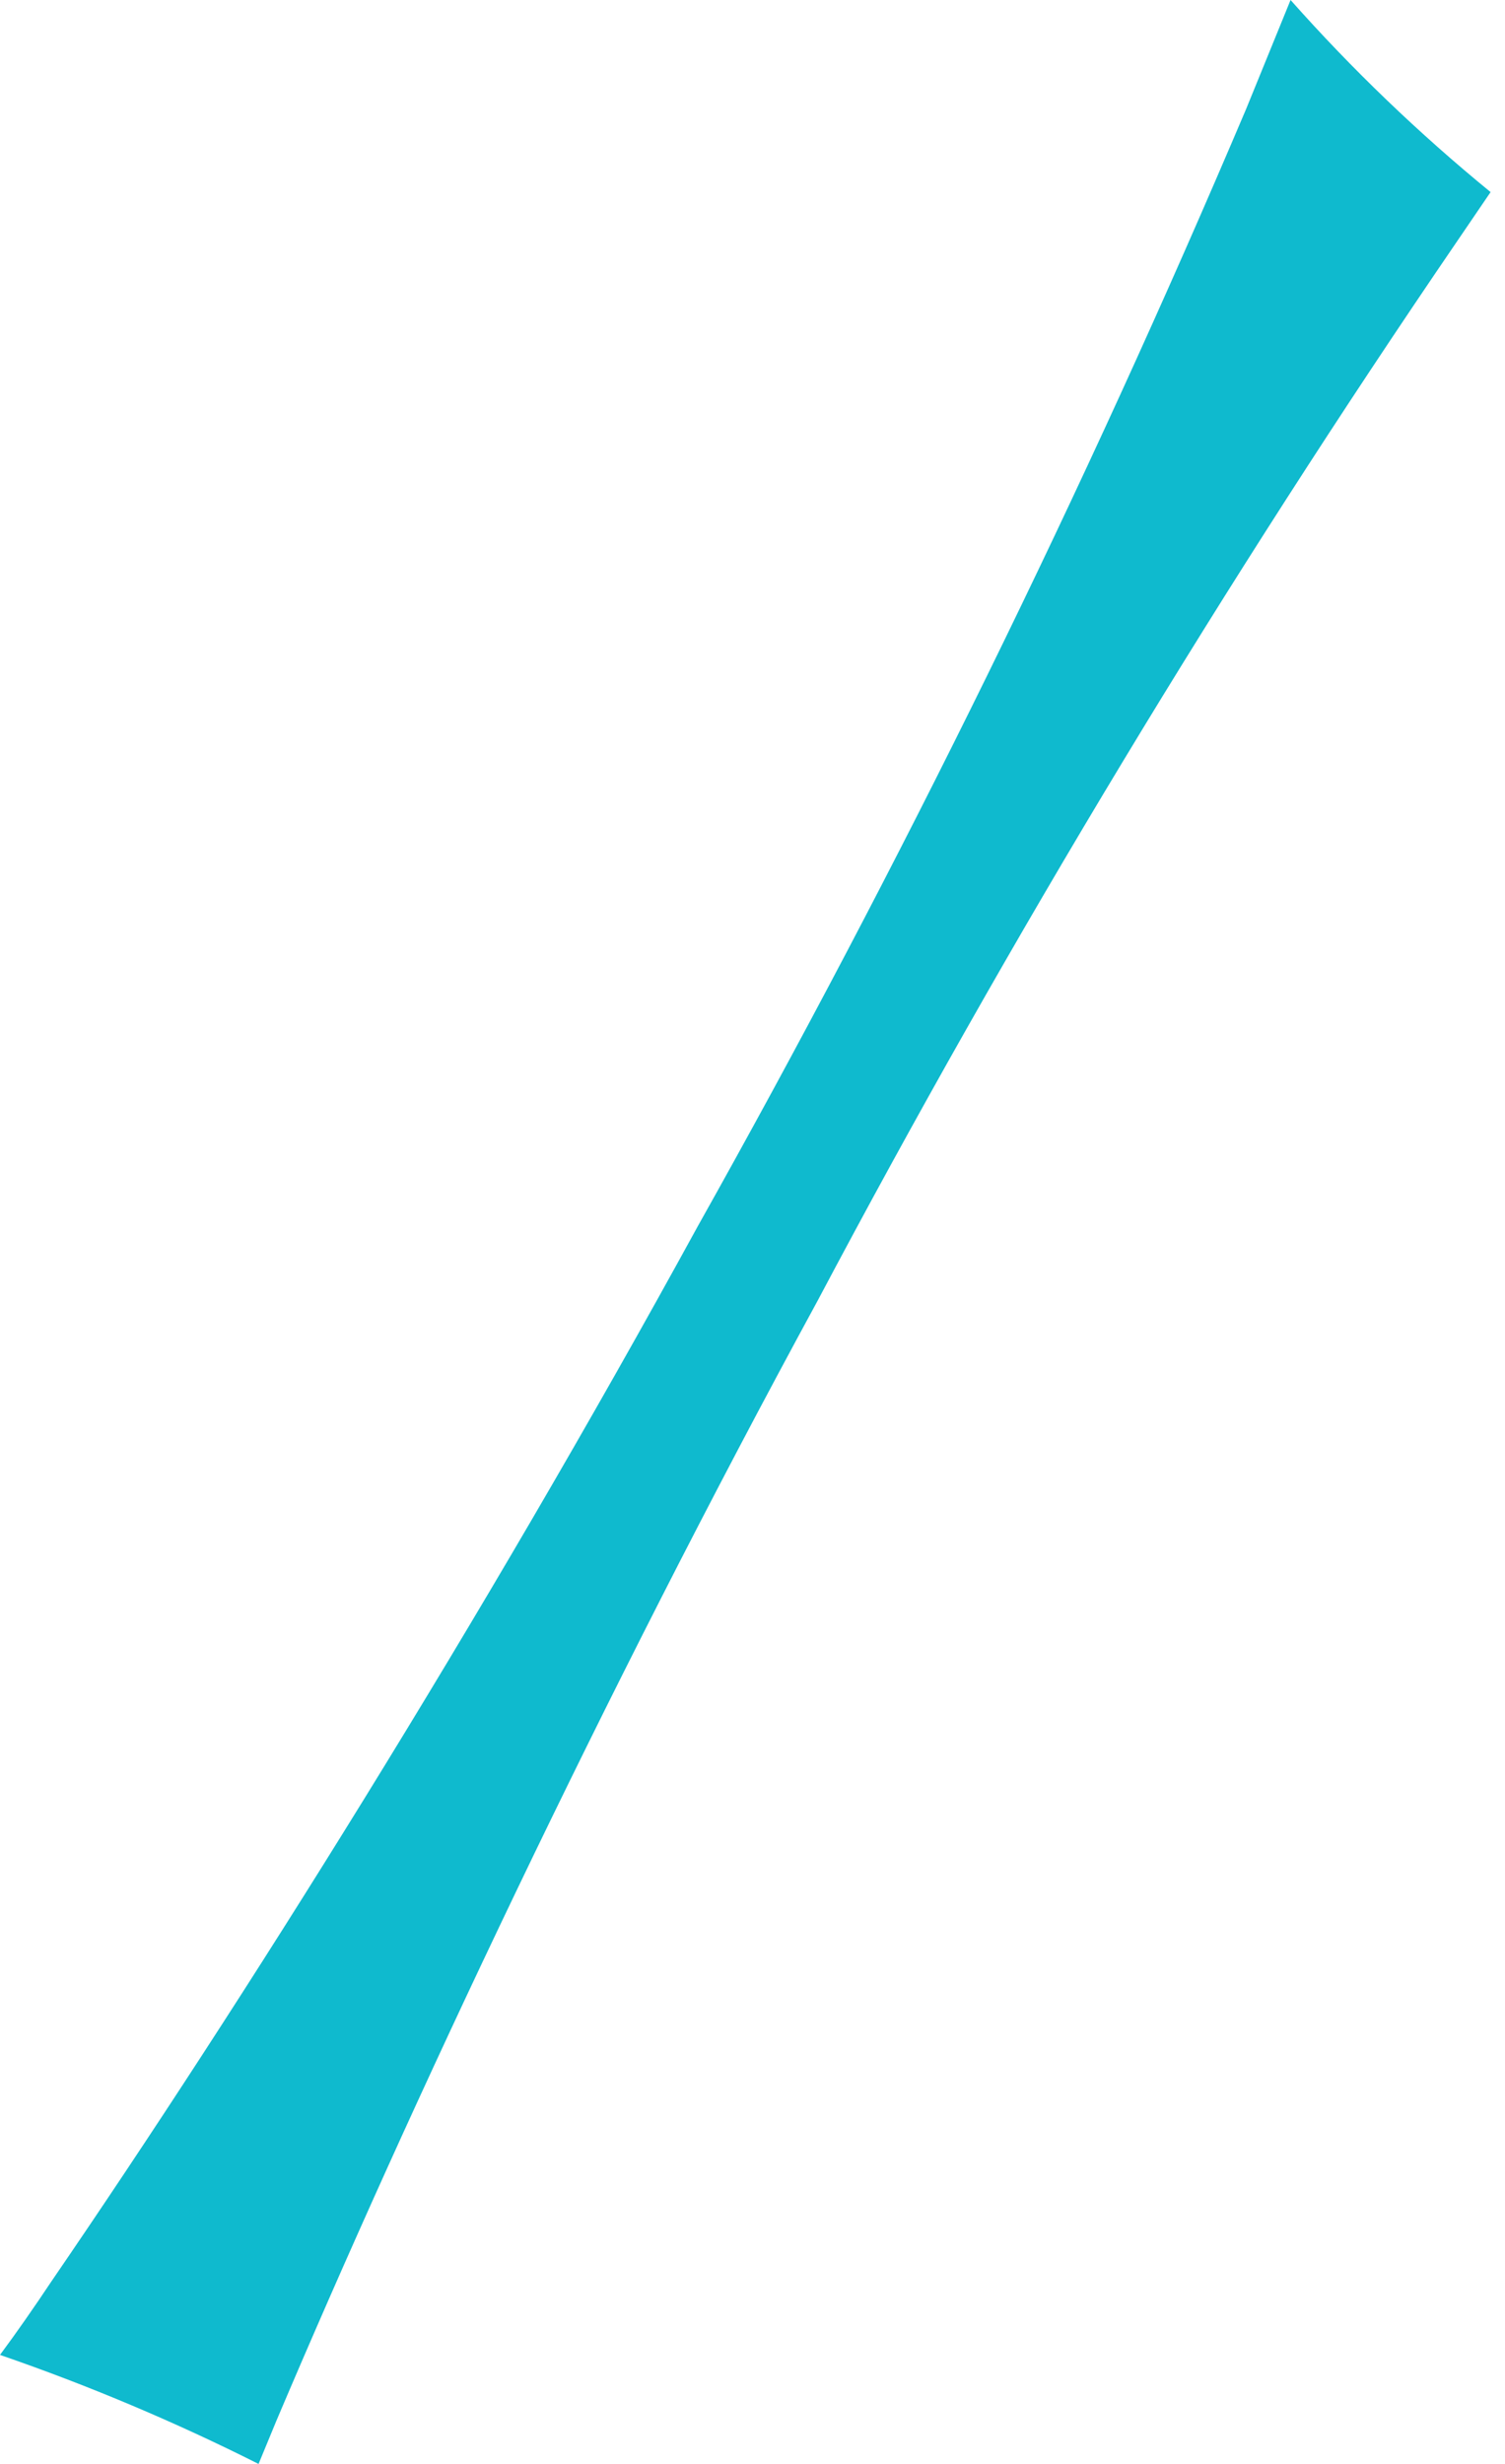 <?xml version="1.0" encoding="UTF-8"?> <svg xmlns="http://www.w3.org/2000/svg" width="66" height="108" viewBox="0 0 66 108" fill="none"> <path d="M54.647 4.779C47.537 21.529 39.511 37.874 30.605 53.74C21.118 71.068 10.624 87.778 2.274 99.97C1.494 101.14 0.747 102.213 0 103.221C3.882 104.559 7.67 106.155 11.339 108L12.118 106.114C17.966 92.33 26.413 74.352 35.868 56.991C44.34 41.004 53.701 25.505 63.906 10.566L65.368 8.42C62.224 5.852 59.291 3.036 56.596 0L54.647 4.779Z" fill="#0FBACE"></path> </svg> 